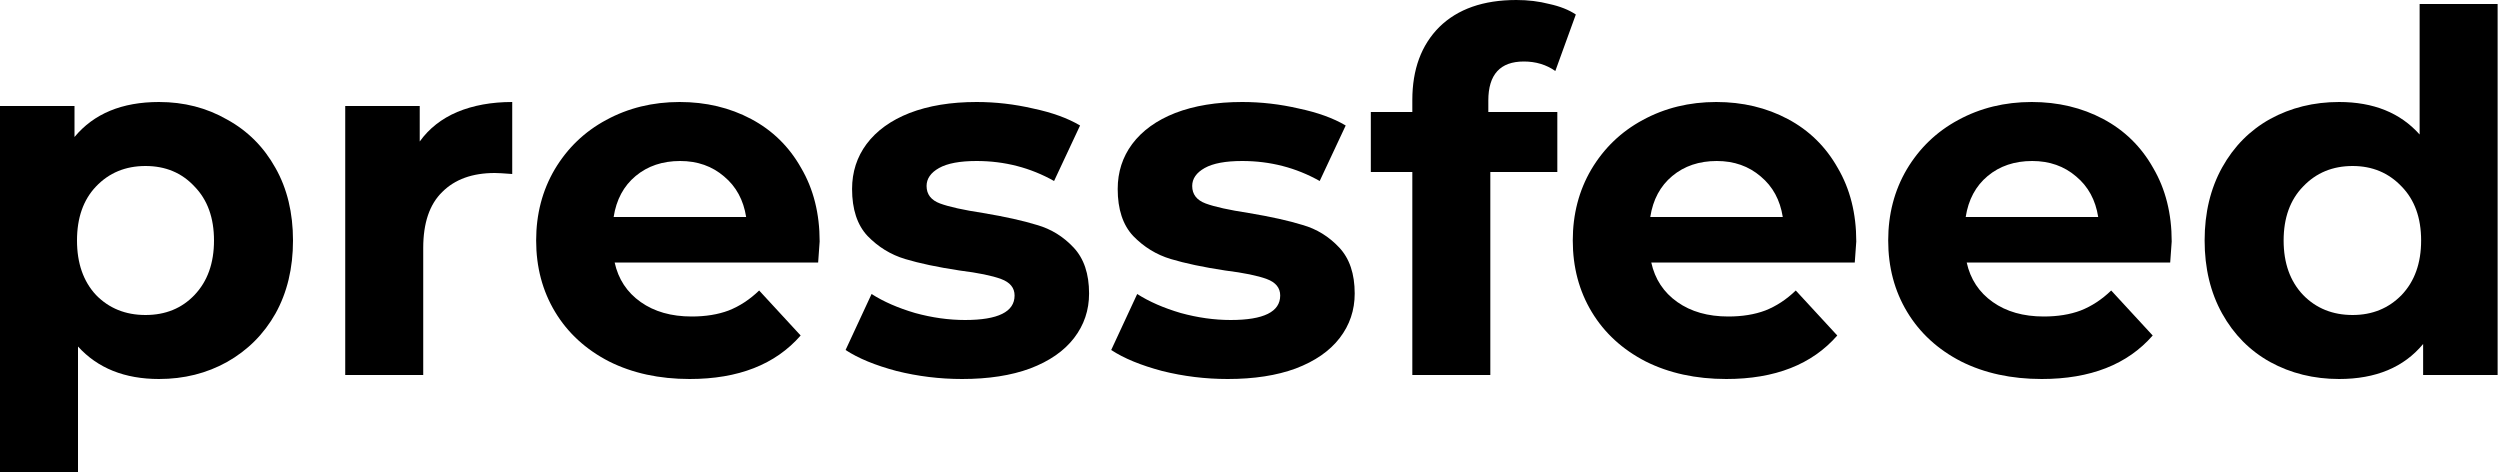 <?xml version="1.0" encoding="UTF-8"?>
<svg xmlns="http://www.w3.org/2000/svg" width="100" height="19" viewBox="0 0 100 19" fill="none">
  <path d="M6.36 4.08C7.36 4.08 8.267 4.313 9.08 4.78C9.907 5.233 10.553 5.88 11.02 6.72C11.487 7.547 11.72 8.513 11.72 9.62C11.72 10.727 11.487 11.7 11.02 12.54C10.553 13.367 9.907 14.013 9.08 14.48C8.267 14.933 7.36 15.16 6.36 15.16C4.987 15.16 3.907 14.727 3.12 13.86V18.88H0V4.24H2.98V5.48C3.753 4.547 4.88 4.08 6.36 4.08ZM5.82 12.6C6.62 12.6 7.273 12.333 7.78 11.8C8.3 11.253 8.56 10.527 8.56 9.62C8.56 8.713 8.3 7.993 7.78 7.46C7.273 6.913 6.62 6.64 5.82 6.64C5.02 6.64 4.36 6.913 3.84 7.46C3.333 7.993 3.08 8.713 3.08 9.62C3.08 10.527 3.333 11.253 3.84 11.8C4.36 12.333 5.02 12.6 5.82 12.6Z" fill="black"></path>
  <path d="M16.789 5.66C17.162 5.14 17.662 4.747 18.289 4.48C18.929 4.213 19.662 4.08 20.489 4.08V6.96C20.142 6.933 19.909 6.92 19.789 6.92C18.895 6.92 18.195 7.173 17.689 7.68C17.182 8.173 16.929 8.92 16.929 9.92V15H13.809V4.24H16.789V5.66Z" fill="black"></path>
  <path d="M32.786 9.66C32.786 9.7 32.766 9.98 32.726 10.5H24.586C24.733 11.167 25.079 11.693 25.626 12.08C26.173 12.467 26.853 12.66 27.666 12.66C28.226 12.66 28.719 12.58 29.146 12.42C29.586 12.247 29.993 11.98 30.366 11.62L32.026 13.42C31.013 14.58 29.533 15.16 27.586 15.16C26.373 15.16 25.299 14.927 24.366 14.46C23.433 13.98 22.713 13.32 22.206 12.48C21.699 11.64 21.446 10.687 21.446 9.62C21.446 8.567 21.693 7.62 22.186 6.78C22.693 5.927 23.379 5.267 24.246 4.8C25.126 4.32 26.106 4.08 27.186 4.08C28.239 4.08 29.193 4.307 30.046 4.76C30.899 5.213 31.566 5.867 32.046 6.72C32.539 7.56 32.786 8.54 32.786 9.66ZM27.206 6.44C26.499 6.44 25.906 6.64 25.426 7.04C24.946 7.44 24.653 7.987 24.546 8.68H29.846C29.739 8 29.446 7.46 28.966 7.06C28.486 6.647 27.899 6.44 27.206 6.44Z" fill="black"></path>
  <path d="M38.483 15.16C37.59 15.16 36.717 15.053 35.863 14.84C35.01 14.613 34.33 14.333 33.823 14L34.863 11.76C35.343 12.067 35.923 12.32 36.603 12.52C37.283 12.707 37.95 12.8 38.603 12.8C39.923 12.8 40.583 12.473 40.583 11.82C40.583 11.513 40.403 11.293 40.043 11.16C39.683 11.027 39.13 10.913 38.383 10.82C37.503 10.687 36.777 10.533 36.203 10.36C35.63 10.187 35.13 9.88 34.703 9.44C34.29 9 34.083 8.373 34.083 7.56C34.083 6.88 34.277 6.28 34.663 5.76C35.063 5.227 35.637 4.813 36.383 4.52C37.143 4.227 38.037 4.08 39.063 4.08C39.823 4.08 40.577 4.167 41.323 4.34C42.083 4.5 42.71 4.727 43.203 5.02L42.163 7.24C41.217 6.707 40.183 6.44 39.063 6.44C38.397 6.44 37.897 6.533 37.563 6.72C37.23 6.907 37.063 7.147 37.063 7.44C37.063 7.773 37.243 8.007 37.603 8.14C37.963 8.273 38.537 8.4 39.323 8.52C40.203 8.667 40.923 8.827 41.483 9C42.043 9.16 42.53 9.46 42.943 9.9C43.357 10.34 43.563 10.953 43.563 11.74C43.563 12.407 43.363 13 42.963 13.52C42.563 14.04 41.977 14.447 41.203 14.74C40.443 15.02 39.537 15.16 38.483 15.16Z" fill="black"></path>
  <path d="M49.108 15.16C48.215 15.16 47.342 15.053 46.488 14.84C45.635 14.613 44.955 14.333 44.448 14L45.488 11.76C45.968 12.067 46.548 12.32 47.228 12.52C47.908 12.707 48.575 12.8 49.228 12.8C50.548 12.8 51.208 12.473 51.208 11.82C51.208 11.513 51.028 11.293 50.668 11.16C50.308 11.027 49.755 10.913 49.008 10.82C48.128 10.687 47.402 10.533 46.828 10.36C46.255 10.187 45.755 9.88 45.328 9.44C44.915 9 44.708 8.373 44.708 7.56C44.708 6.88 44.902 6.28 45.288 5.76C45.688 5.227 46.262 4.813 47.008 4.52C47.768 4.227 48.662 4.08 49.688 4.08C50.448 4.08 51.202 4.167 51.948 4.34C52.708 4.5 53.335 4.727 53.828 5.02L52.788 7.24C51.842 6.707 50.808 6.44 49.688 6.44C49.022 6.44 48.522 6.533 48.188 6.72C47.855 6.907 47.688 7.147 47.688 7.44C47.688 7.773 47.868 8.007 48.228 8.14C48.588 8.273 49.162 8.4 49.948 8.52C50.828 8.667 51.548 8.827 52.108 9C52.668 9.16 53.155 9.46 53.568 9.9C53.982 10.34 54.188 10.953 54.188 11.74C54.188 12.407 53.988 13 53.588 13.52C53.188 14.04 52.602 14.447 51.828 14.74C51.068 15.02 50.162 15.16 49.108 15.16Z" fill="black"></path>
  <path d="M59.533 4.48H62.293V6.88H59.613V15H56.493V6.88H54.833V4.48H56.493V4C56.493 2.773 56.853 1.8 57.573 1.08C58.307 0.36 59.333 0 60.653 0C61.12 0 61.56 0.053 61.973 0.16C62.4 0.253 62.753 0.393 63.033 0.58L62.213 2.84C61.853 2.587 61.433 2.46 60.953 2.46C60.007 2.46 59.533 2.98 59.533 4.02V4.48Z" fill="black"></path>
  <path d="M74.251 9.66C74.251 9.7 74.231 9.98 74.191 10.5H66.051C66.198 11.167 66.544 11.693 67.091 12.08C67.638 12.467 68.318 12.66 69.131 12.66C69.691 12.66 70.184 12.58 70.611 12.42C71.051 12.247 71.458 11.98 71.831 11.62L73.491 13.42C72.478 14.58 70.998 15.16 69.051 15.16C67.838 15.16 66.764 14.927 65.831 14.46C64.898 13.98 64.178 13.32 63.671 12.48C63.164 11.64 62.911 10.687 62.911 9.62C62.911 8.567 63.158 7.62 63.651 6.78C64.158 5.927 64.844 5.267 65.711 4.8C66.591 4.32 67.571 4.08 68.651 4.08C69.704 4.08 70.658 4.307 71.511 4.76C72.364 5.213 73.031 5.867 73.511 6.72C74.004 7.56 74.251 8.54 74.251 9.66ZM68.671 6.44C67.964 6.44 67.371 6.64 66.891 7.04C66.411 7.44 66.118 7.987 66.011 8.68H71.311C71.204 8 70.911 7.46 70.431 7.06C69.951 6.647 69.364 6.44 68.671 6.44Z" fill="black"></path>
  <path d="M86.868 9.66C86.868 9.7 86.848 9.98 86.808 10.5H78.668C78.815 11.167 79.162 11.693 79.708 12.08C80.255 12.467 80.935 12.66 81.748 12.66C82.308 12.66 82.802 12.58 83.228 12.42C83.668 12.247 84.075 11.98 84.448 11.62L86.108 13.42C85.095 14.58 83.615 15.16 81.668 15.16C80.455 15.16 79.382 14.927 78.448 14.46C77.515 13.98 76.795 13.32 76.288 12.48C75.781 11.64 75.528 10.687 75.528 9.62C75.528 8.567 75.775 7.62 76.268 6.78C76.775 5.927 77.462 5.267 78.328 4.8C79.208 4.32 80.188 4.08 81.268 4.08C82.322 4.08 83.275 4.307 84.128 4.76C84.981 5.213 85.648 5.867 86.128 6.72C86.621 7.56 86.868 8.54 86.868 9.66ZM81.288 6.44C80.582 6.44 79.988 6.64 79.508 7.04C79.028 7.44 78.735 7.987 78.628 8.68H83.928C83.822 8 83.528 7.46 83.048 7.06C82.568 6.647 81.981 6.44 81.288 6.44Z" fill="black"></path>
  <path d="M99.905 0.16V15H96.925V13.76C96.152 14.693 95.032 15.16 93.565 15.16C92.552 15.16 91.632 14.933 90.805 14.48C89.992 14.027 89.352 13.38 88.885 12.54C88.419 11.7 88.185 10.727 88.185 9.62C88.185 8.513 88.419 7.54 88.885 6.7C89.352 5.86 89.992 5.213 90.805 4.76C91.632 4.307 92.552 4.08 93.565 4.08C94.939 4.08 96.012 4.513 96.785 5.38V0.16H99.905ZM94.105 12.6C94.892 12.6 95.545 12.333 96.065 11.8C96.585 11.253 96.845 10.527 96.845 9.62C96.845 8.713 96.585 7.993 96.065 7.46C95.545 6.913 94.892 6.64 94.105 6.64C93.305 6.64 92.645 6.913 92.125 7.46C91.605 7.993 91.345 8.713 91.345 9.62C91.345 10.527 91.605 11.253 92.125 11.8C92.645 12.333 93.305 12.6 94.105 12.6Z" fill="black"></path>
</svg>

